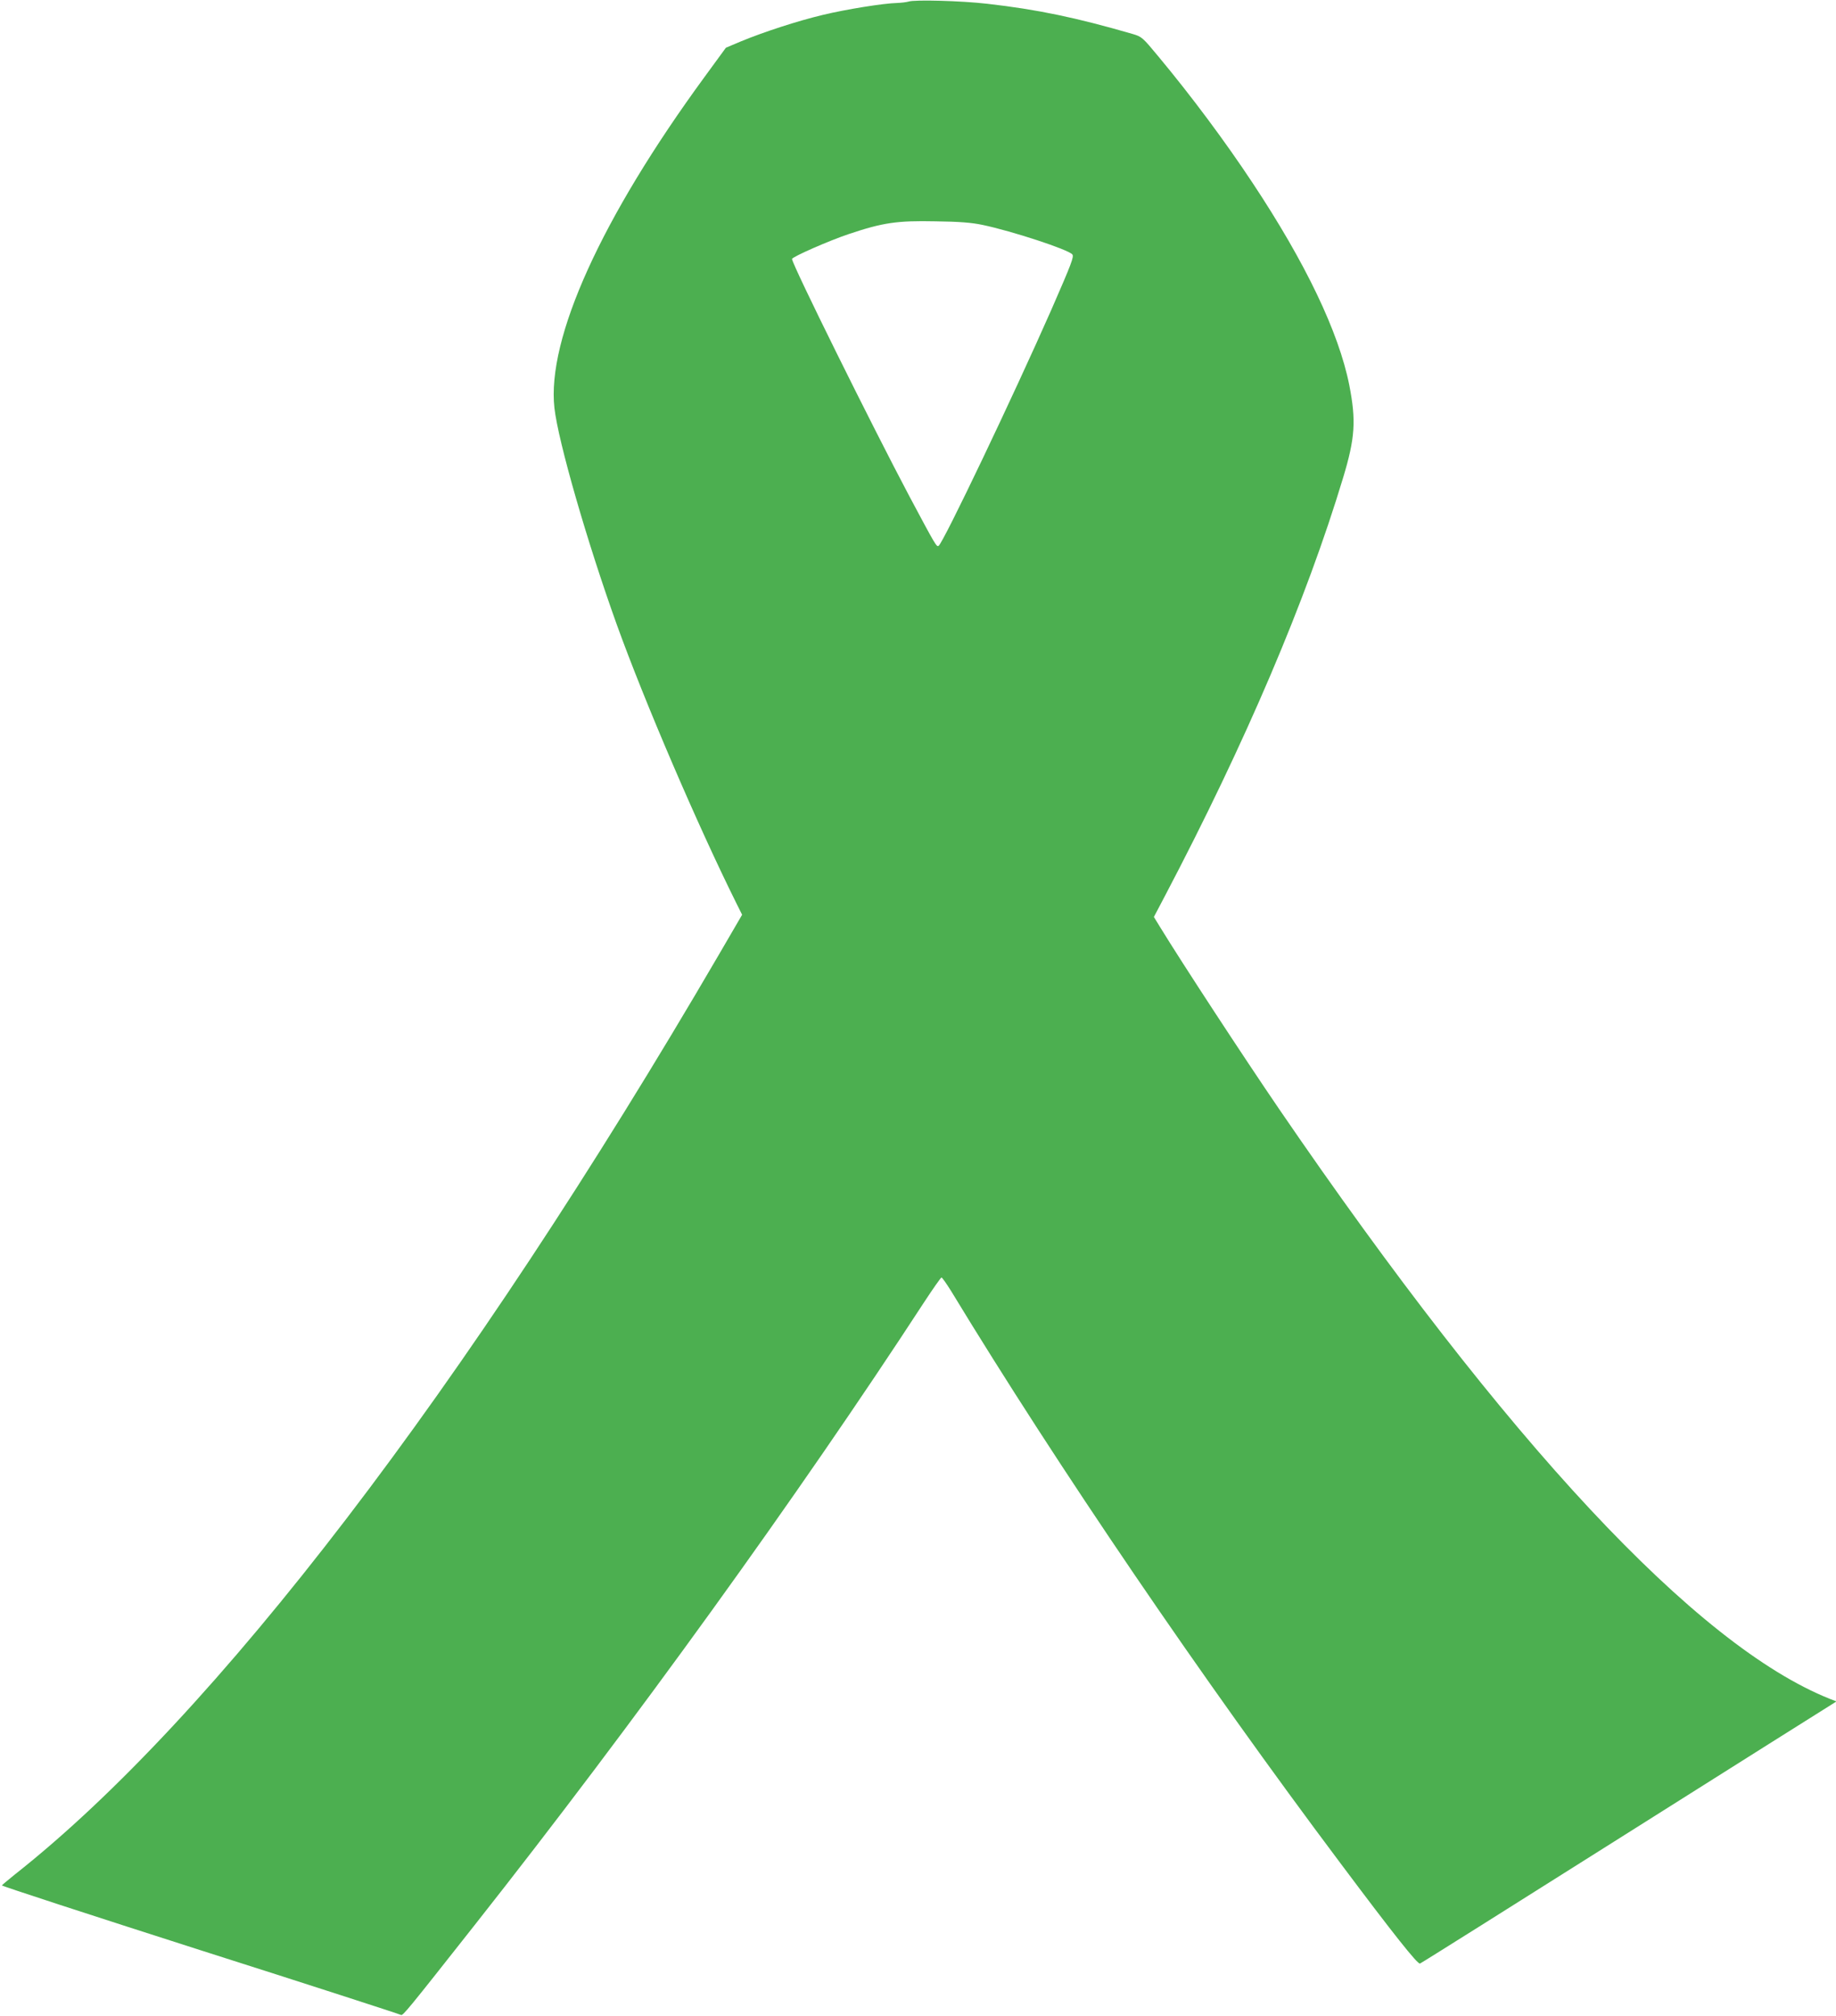 <?xml version="1.0" standalone="no"?>
<!DOCTYPE svg PUBLIC "-//W3C//DTD SVG 20010904//EN"
 "http://www.w3.org/TR/2001/REC-SVG-20010904/DTD/svg10.dtd">
<svg version="1.0" xmlns="http://www.w3.org/2000/svg"
 width="1166pt" height="1280pt" viewBox="0 0 1166 1280"
 preserveAspectRatio="xMidYMid meet">
<g transform="translate(0,1280) scale(0.1,-0.1)"
fill="#4caf50" stroke="none">
<path d="M5770 12790 c-14 -4 -47 -8 -75 -9 -84 -2 -322 -40 -471 -76 -159
-38 -371 -107 -517 -167 l-97 -41 -136 -186 c-655 -895 -1002 -1660 -953
-2101 24 -213 208 -852 396 -1375 176 -488 513 -1274 763 -1776 l33 -66 -148
-254 c-1608 -2755 -3204 -4840 -4470 -5838 -44 -35 -81 -67 -83 -70 -1 -4 566
-189 1260 -411 695 -221 1268 -407 1274 -411 11 -9 47 36 469 571 1014 1285
2051 2722 2853 3952 57 87 107 158 111 158 5 0 32 -39 62 -87 676 -1113 1599
-2468 2471 -3630 339 -453 491 -644 506 -638 7 2 592 370 1299 816 707 446
1299 819 1316 829 l30 19 -44 17 c-845 338 -2046 1624 -3496 3744 -222 325
-617 928 -757 1157 l-38 62 70 133 c513 976 897 1877 1132 2656 76 252 83 361
39 587 -67 337 -279 779 -615 1285 -174 263 -388 550 -597 801 -101 122 -106
126 -163 143 -358 104 -607 156 -924 192 -164 19 -462 27 -500 14z m471 -1418
c186 -39 543 -156 569 -187 12 -14 -5 -58 -133 -351 -241 -547 -687 -1481
-716 -1499 -13 -8 -17 -2 -186 315 -237 447 -745 1472 -745 1506 0 13 237 117
360 158 217 73 308 86 550 81 154 -2 229 -8 301 -23z"/>
</g>
</svg>
